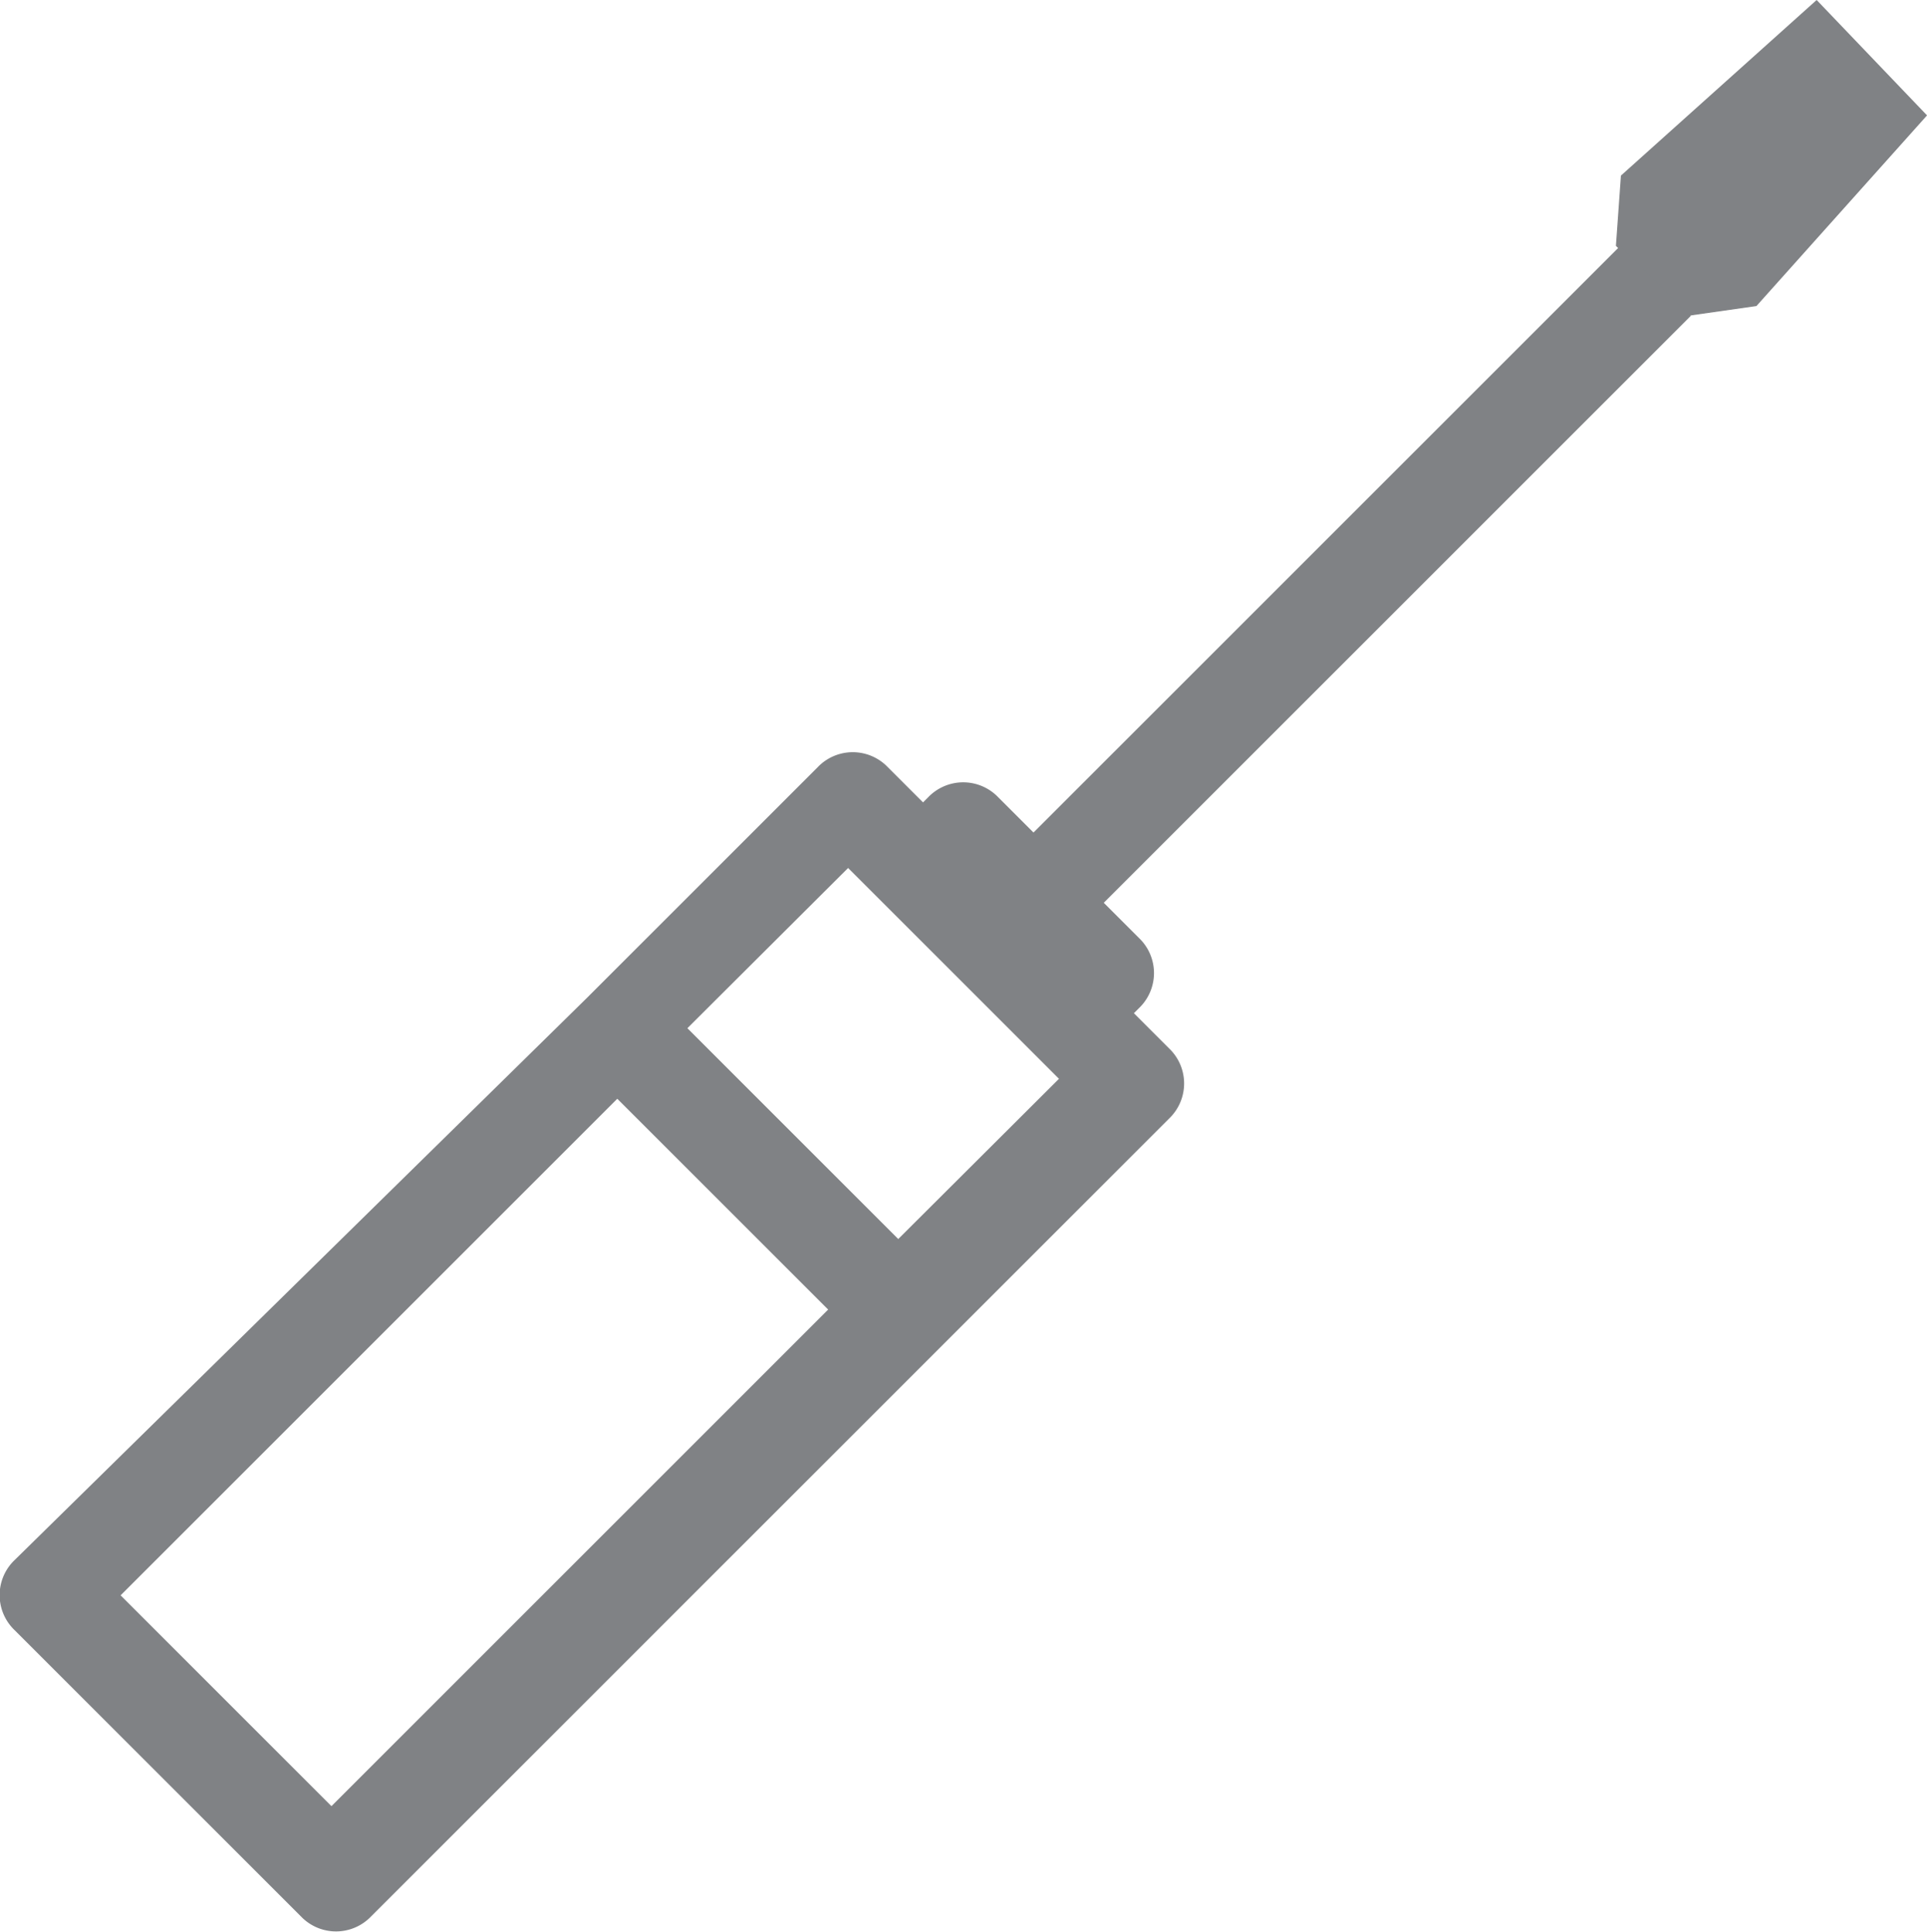 <svg xmlns="http://www.w3.org/2000/svg" viewBox="0 0 41.125 41.232"><defs><style>      .cls-1 {        fill: #808285;      }    </style></defs><g id="Groupe_33" data-name="Groupe 33" transform="translate(0 0)"><path id="Trac&#xE9;_166" data-name="Trac&#xE9; 166" class="cls-1" d="M593.4,285.147l1.5-.214,3.641-4.07-2.356-2.463-4.177,3.748-.107,1.5" transform="translate(-557.415 -278.4)"></path><path id="Trac&#xE9;_167" data-name="Trac&#xE9; 167" class="cls-1" d="M560.021,312.858l6.1,6.1a1.035,1.035,0,0,0,1.5,0l.857-.857,11.245-11.245,4.926-4.926a1.035,1.035,0,0,0,0-1.5l-.75-.75.107-.107a1.035,1.035,0,0,0,0-1.5l-.75-.75,12.53-12.53-1.5-1.5-12.53,12.53-.75-.75a1.035,1.035,0,0,0-1.5,0l-.107.107-.75-.75a1.035,1.035,0,0,0-1.5,0l-4.926,4.926h0l-12.209,11.995a1.035,1.035,0,0,0,0,1.5ZM577.8,296.58l.75.75h0l3,3h0l.75.75L578.87,304.5l-4.5-4.5Zm-4.926,4.926,4.5,4.5-10.6,10.6-4.5-4.5Z" transform="translate(-559.7 -278.052)"></path></g></svg>